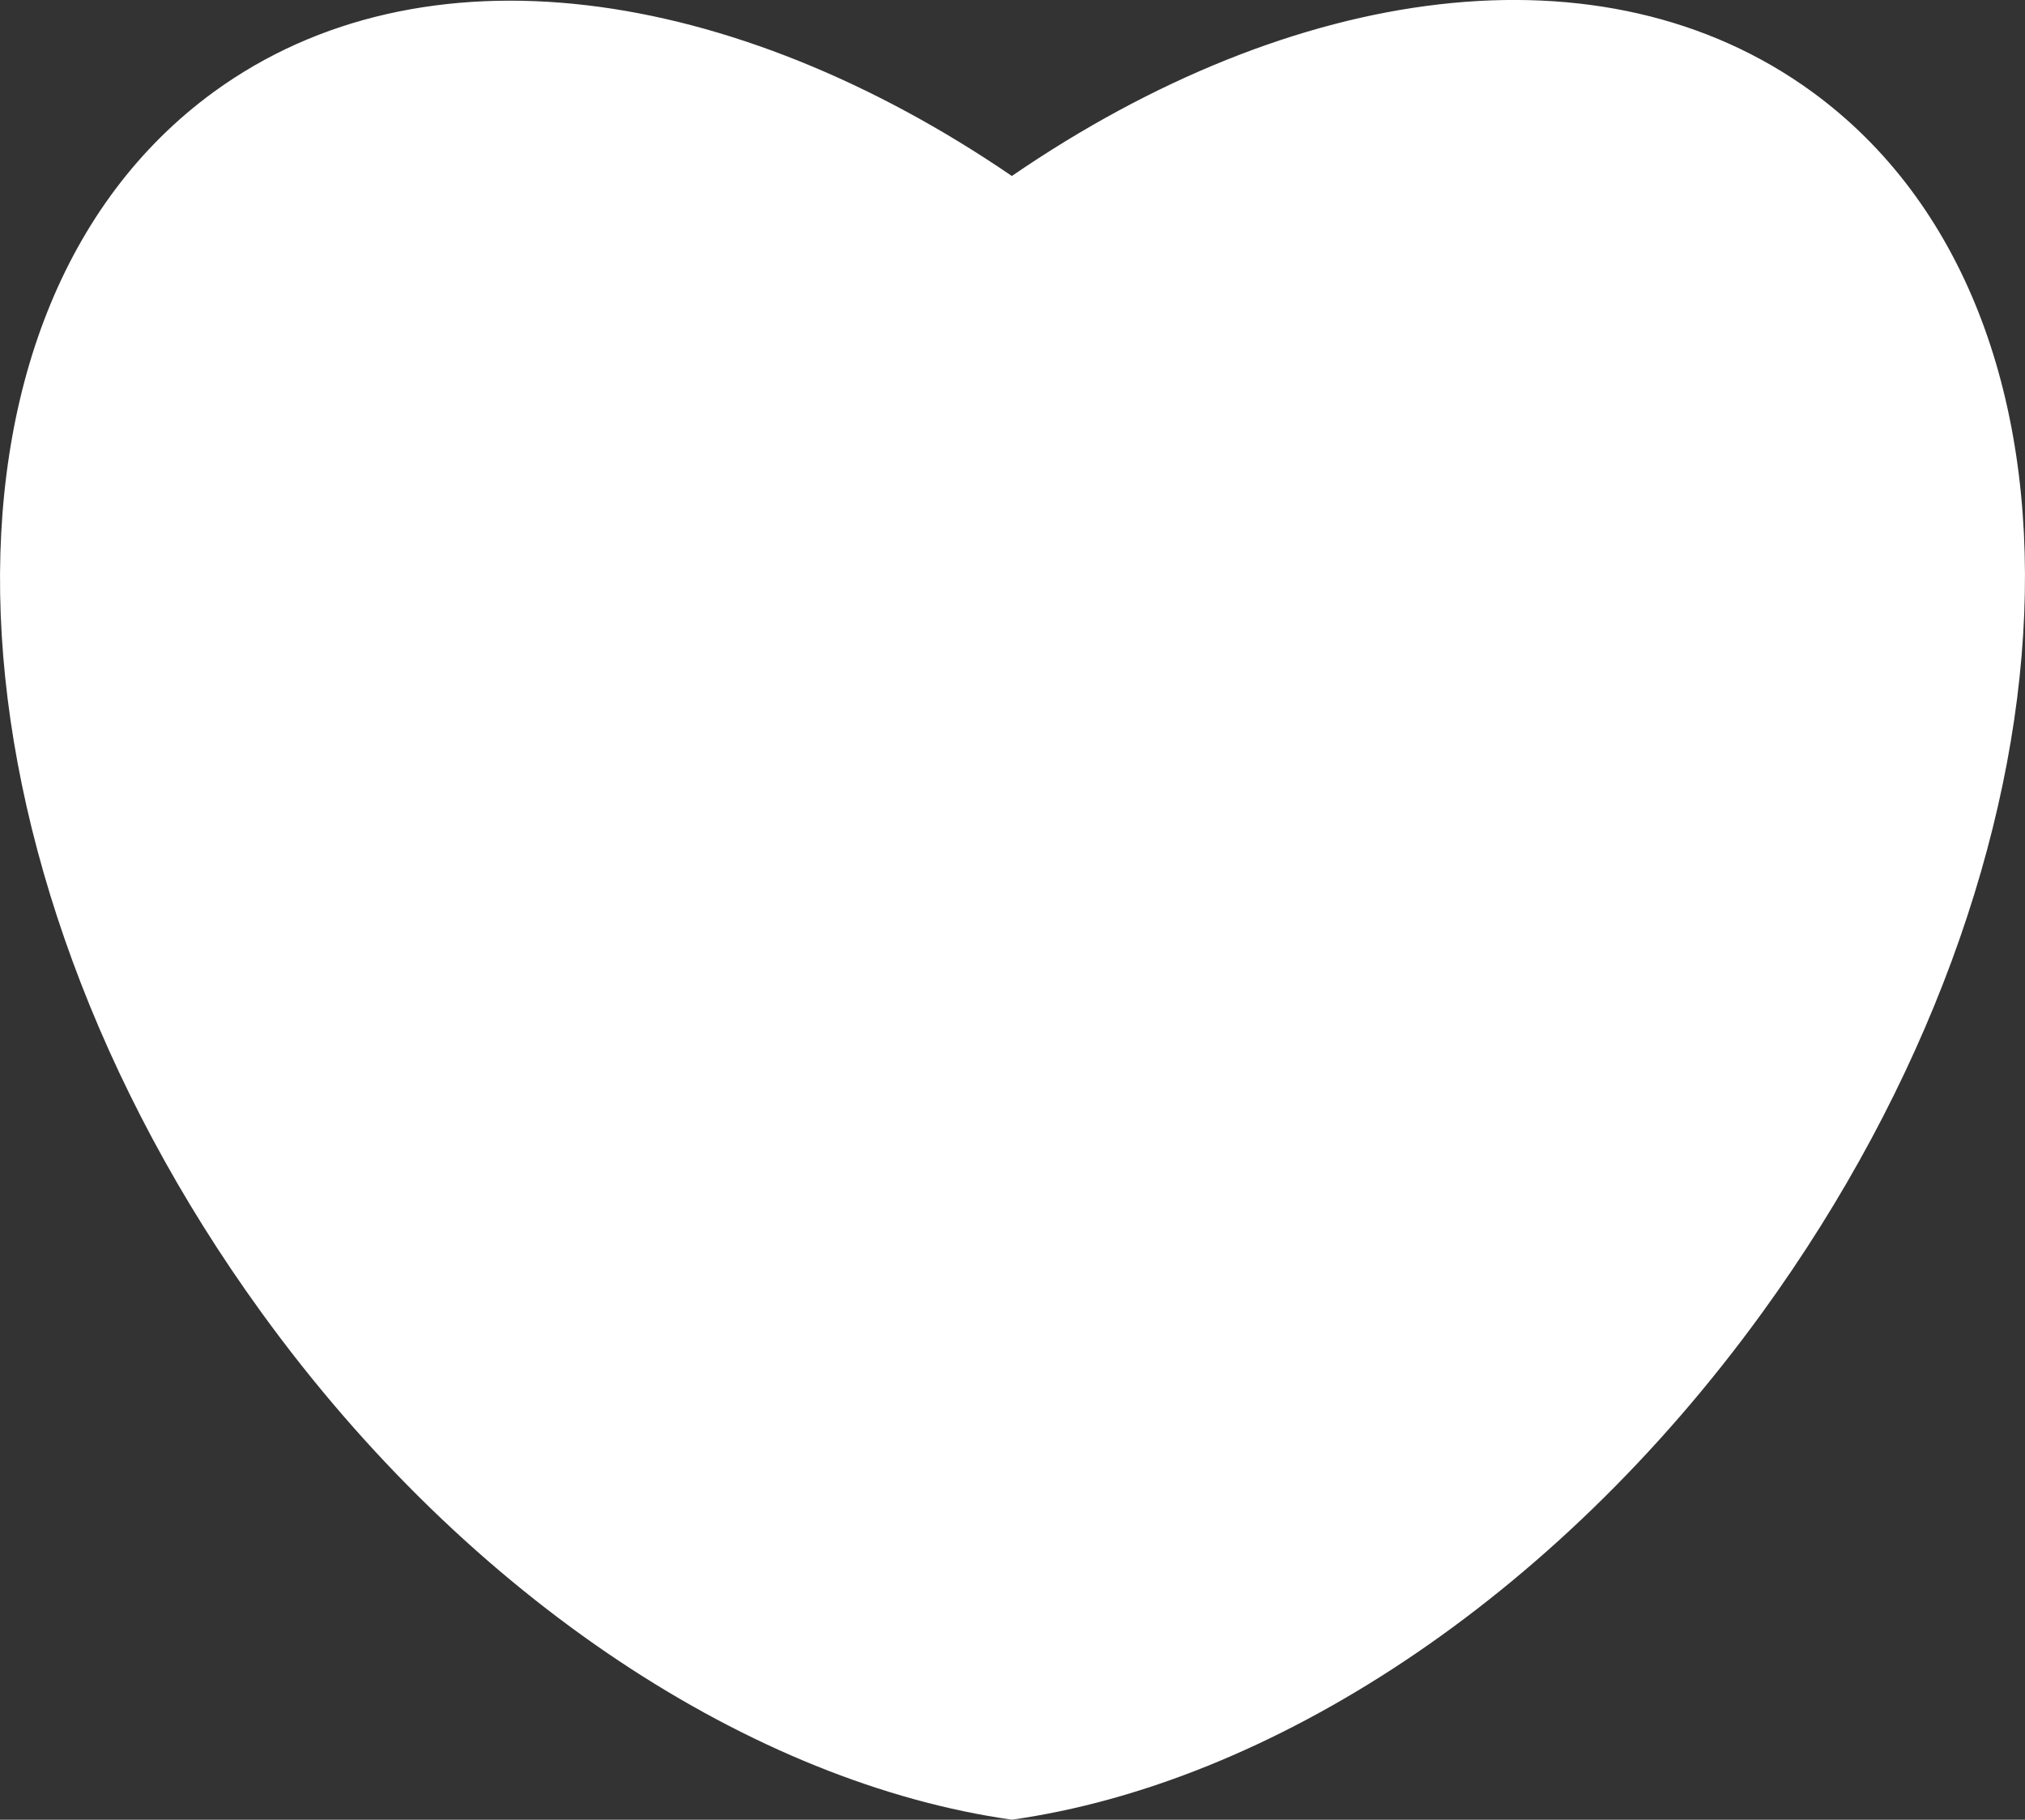 <svg xmlns="http://www.w3.org/2000/svg" width="50.074" height="45" viewBox="0 0 50.074 45">
  <rect x="0" y="0" width="50.074" height="45" fill="#333333" stroke="none"/>
  <path id="Path_367" data-name="Path 367" d="M44.805,2.23c-5.172-3.767-12.818-2.7-19.79,2.08C18.1-.412,10.455-1.536,5.282,2.23c-7.477,5.453-6.971,18.946,1.181,30.19,5.172,7.14,12.2,11.638,18.553,12.537,6.353-.9,13.38-5.4,18.553-12.537C51.721,21.177,52.283,7.684,44.805,2.23Z" transform="translate(0.006 0.042)" fill="#fff"/>
</svg>
